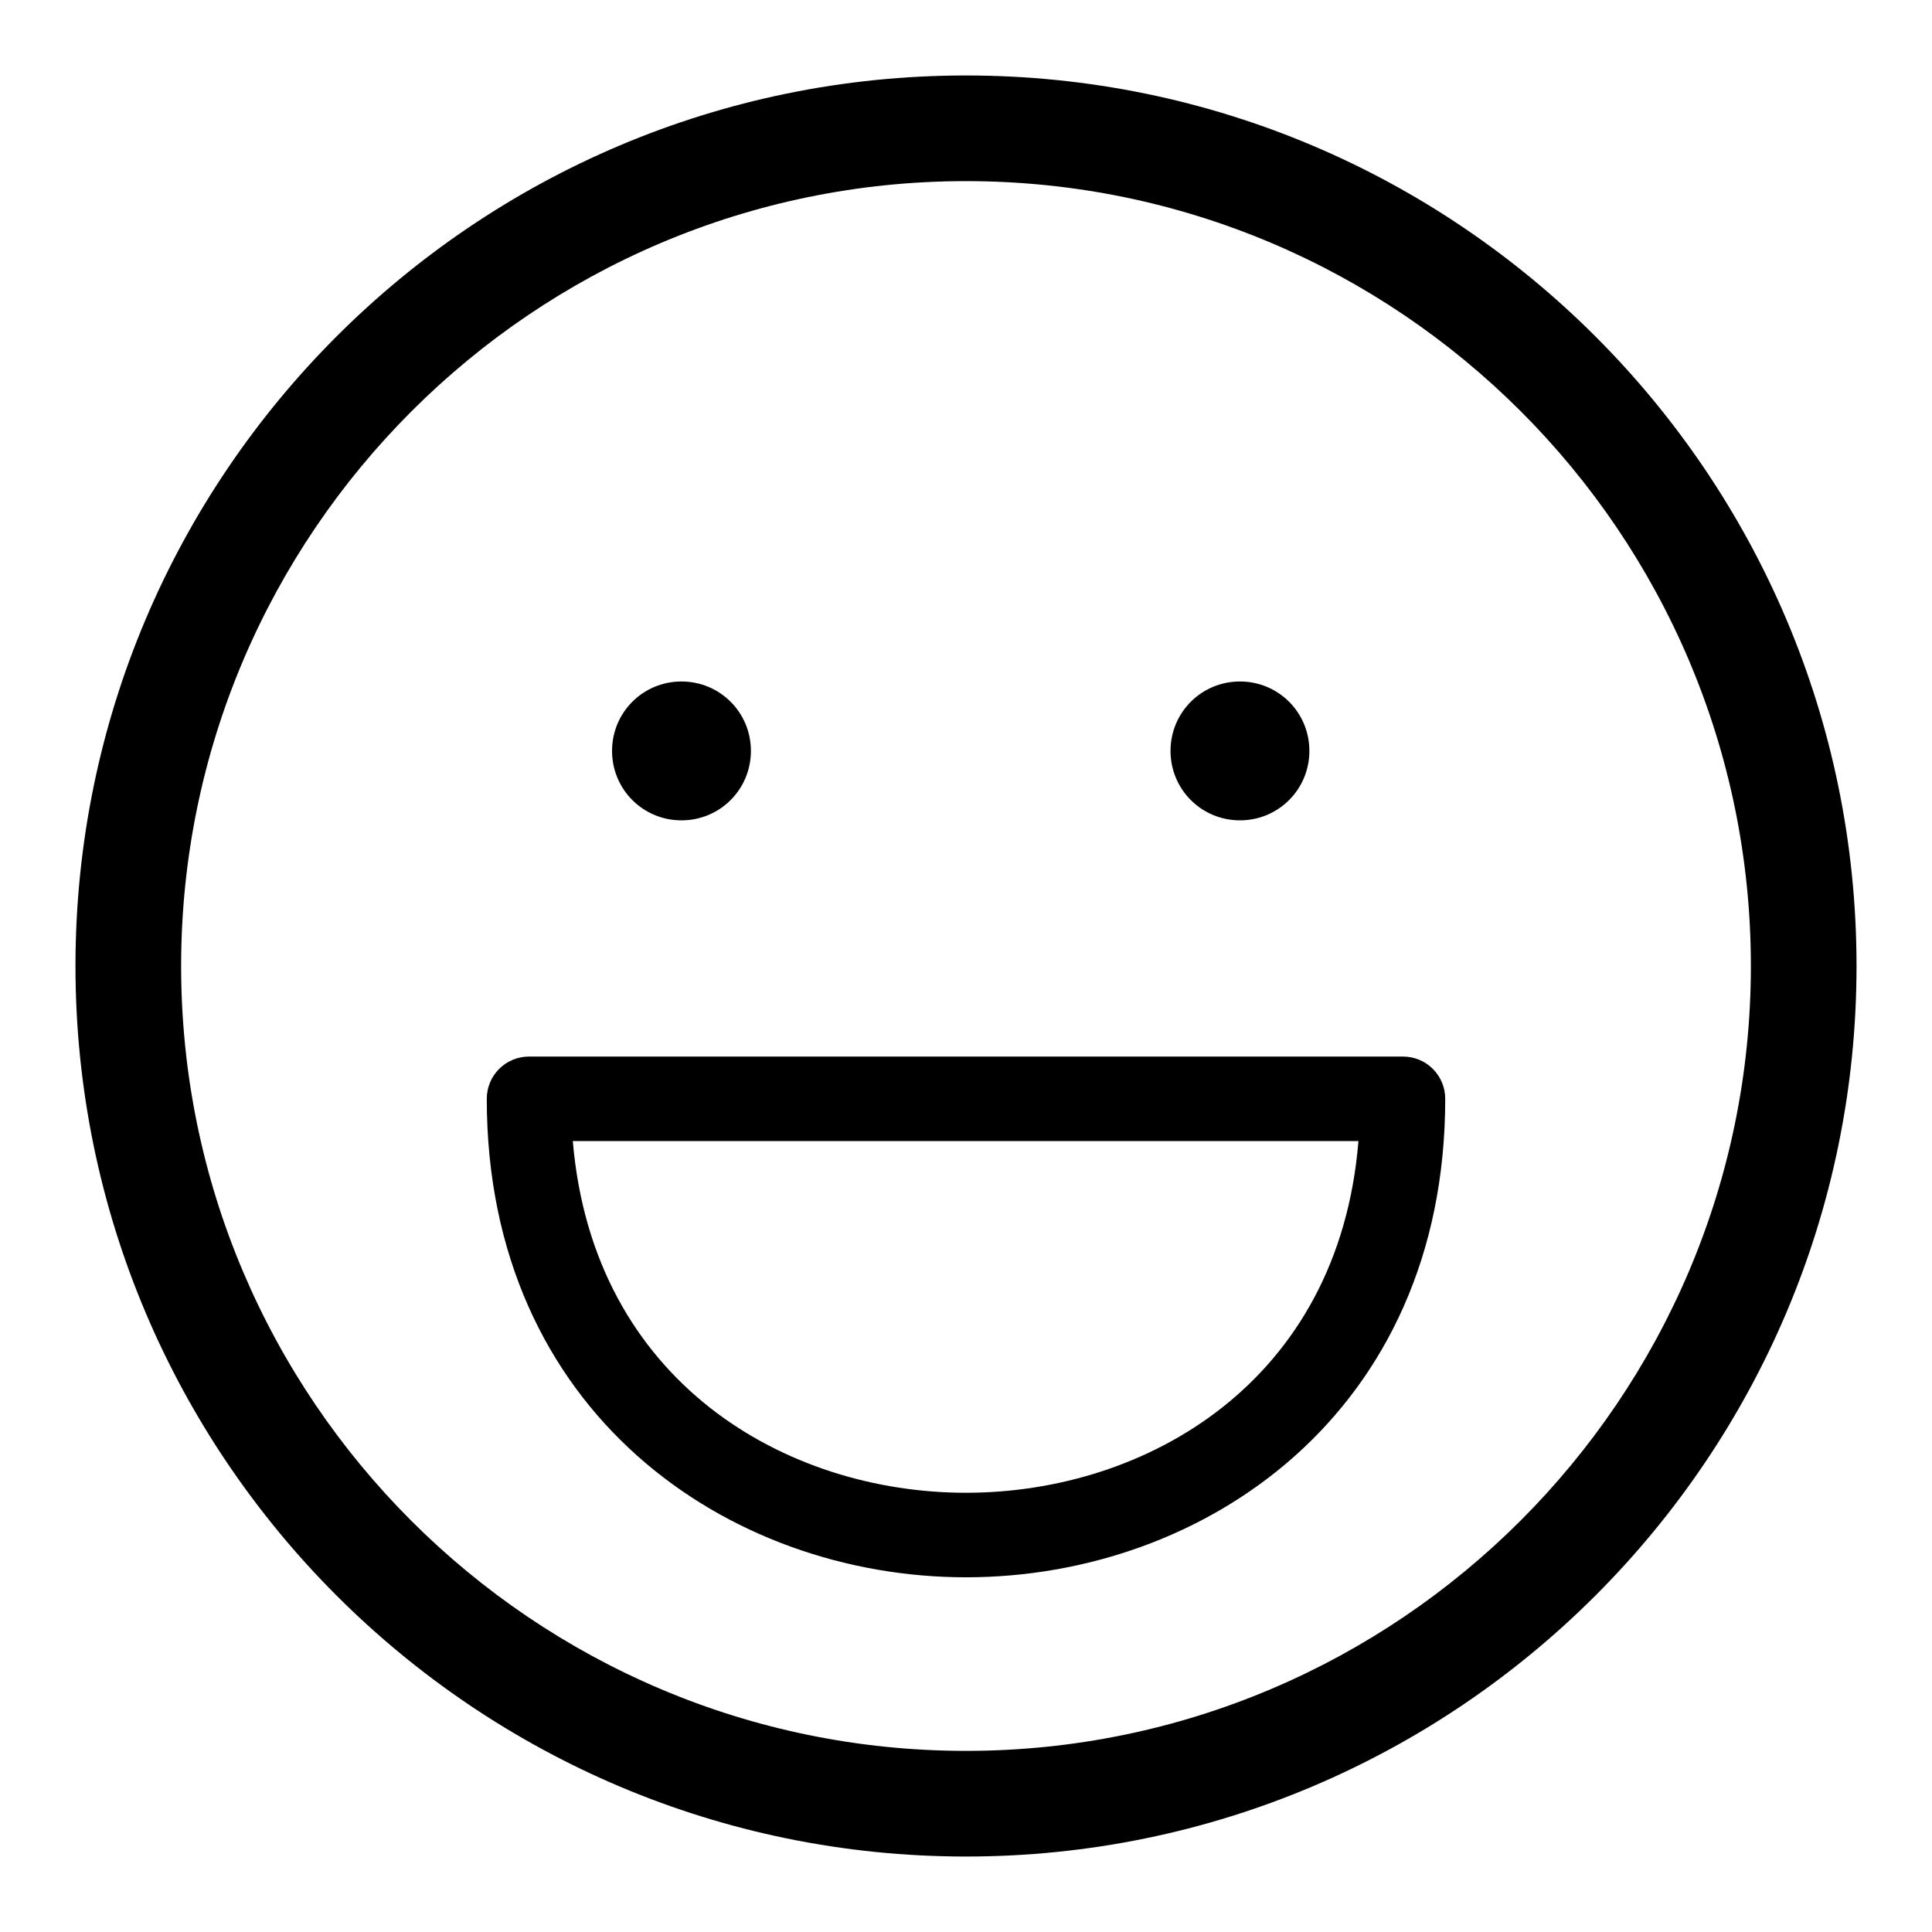 <?xml version="1.0" encoding="utf-8"?>
<!-- Svg Vector Icons : http://www.onlinewebfonts.com/icon -->
<!DOCTYPE svg PUBLIC "-//W3C//DTD SVG 1.1//EN" "http://www.w3.org/Graphics/SVG/1.1/DTD/svg11.dtd">
<svg version="1.1" xmlns="http://www.w3.org/2000/svg" xmlns:xlink="http://www.w3.org/1999/xlink" x="0px" y="0px" viewBox="0 0 256 256" enable-background="new 0 0 256 256" xml:space="preserve">
<g><g><path fill="#000000" d="M128,10C62.9,10,10,62.9,10,128c0,65.1,52.9,118,118,118c65.1,0,118-52.9,118-118C246,62.9,193.1,10,128,10z M128,232c-57.3,0-104-46.6-104-104C24,70.7,70.7,24,128,24c57.3,0,104,46.6,104,104C232,185.3,185.3,232,128,232z M185.9,140H70.1c-3.1,0-5.6,2.5-5.6,5.6c0,41.6,32,63.4,63.5,63.4c31.6,0,63.5-21.8,63.5-63.4C191.5,142.5,189,140,185.9,140z M128,197.8c-23.8,0-49.4-14.6-52.1-46.6h104.1C177.4,183.2,151.8,197.8,128,197.8z M90.3,108.7c5.1,0,9.2-4.1,9.2-9.2s-4.1-9.2-9.2-9.2c-5.1,0-9.2,4.1-9.2,9.2S85.2,108.7,90.3,108.7z M164.3,108.7c5.1,0,9.2-4.1,9.2-9.2s-4.1-9.2-9.2-9.2c-5.1,0-9.2,4.1-9.2,9.2S159.2,108.7,164.3,108.7z"/></g></g>
</svg>